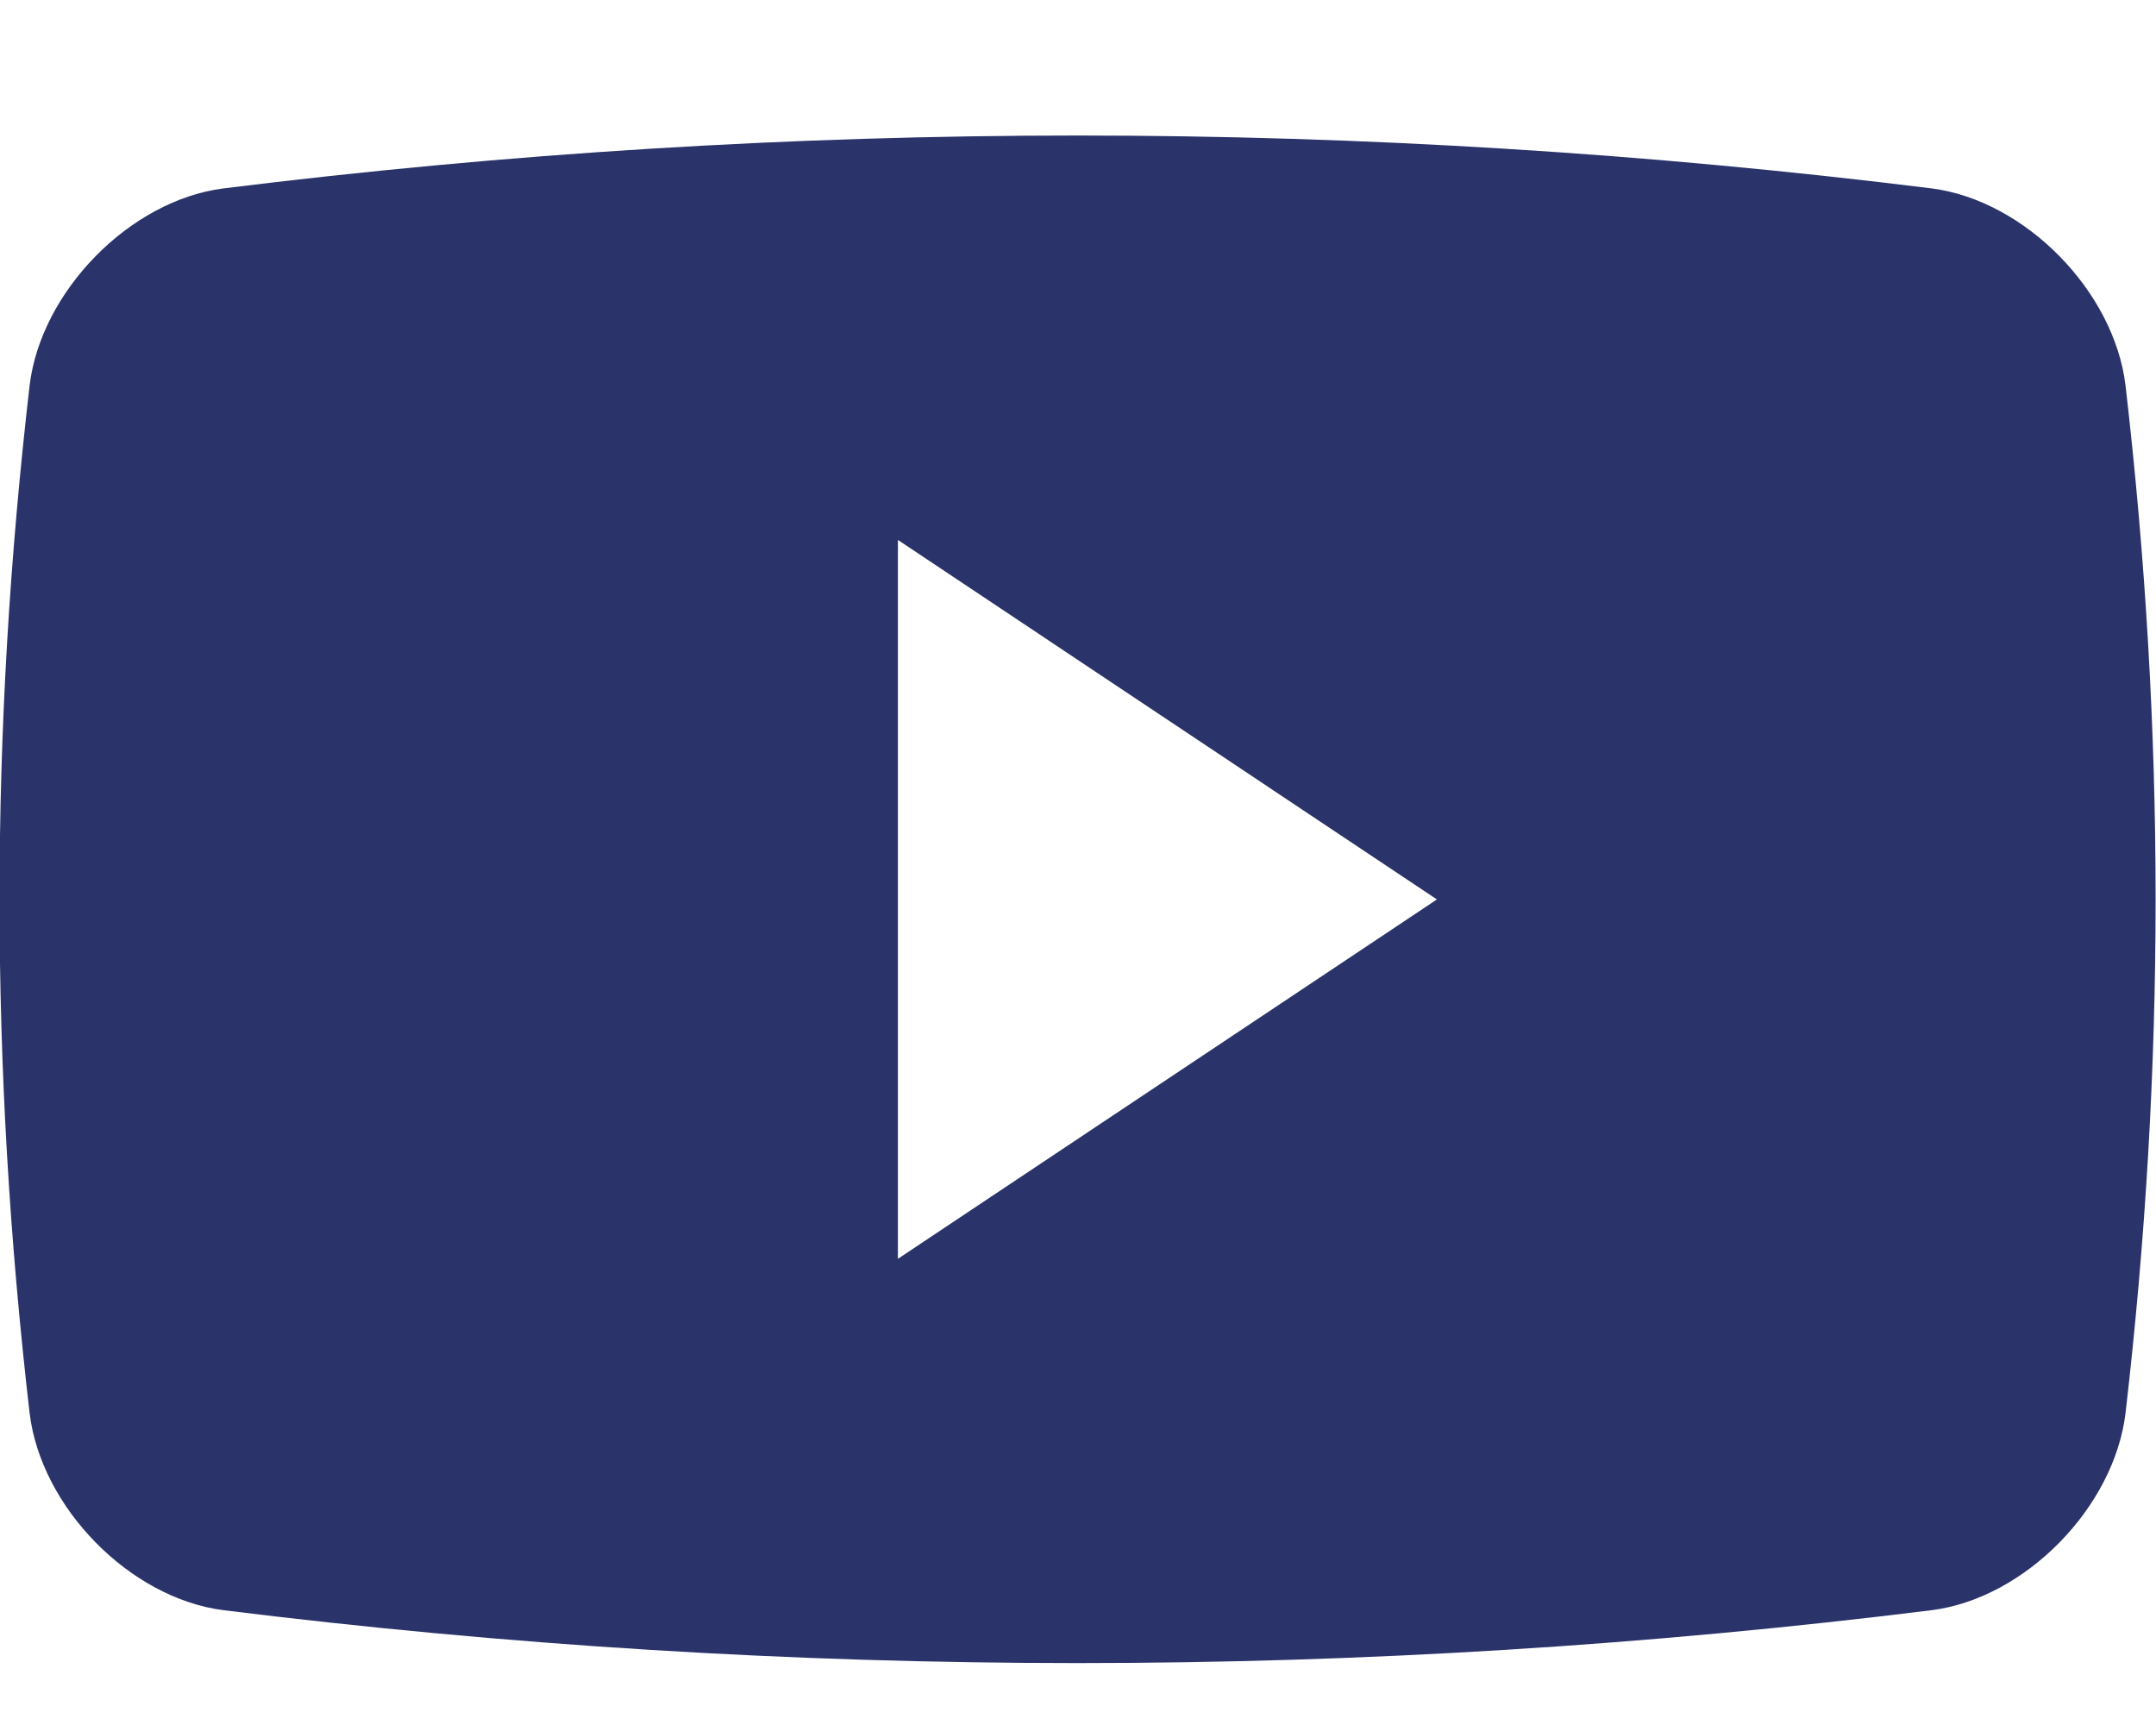 <svg width="15" height="12" viewBox="0 0 15 12" fill="none" xmlns="http://www.w3.org/2000/svg">
<path d="M14.788 2.682C14.709 2.025 14.09 1.396 13.442 1.311C9.493 0.82 5.5 0.82 1.552 1.311C0.904 1.395 0.285 2.025 0.206 2.682C-0.073 5.089 -0.073 7.423 0.206 9.83C0.285 10.487 0.904 11.117 1.552 11.201C5.5 11.692 9.493 11.692 13.442 11.201C14.09 11.117 14.709 10.487 14.788 9.83C15.067 7.424 15.067 5.089 14.788 2.682ZM6.247 8.757V3.756L9.997 6.257L6.247 8.757Z" fill="#2A336A"/>
</svg>
